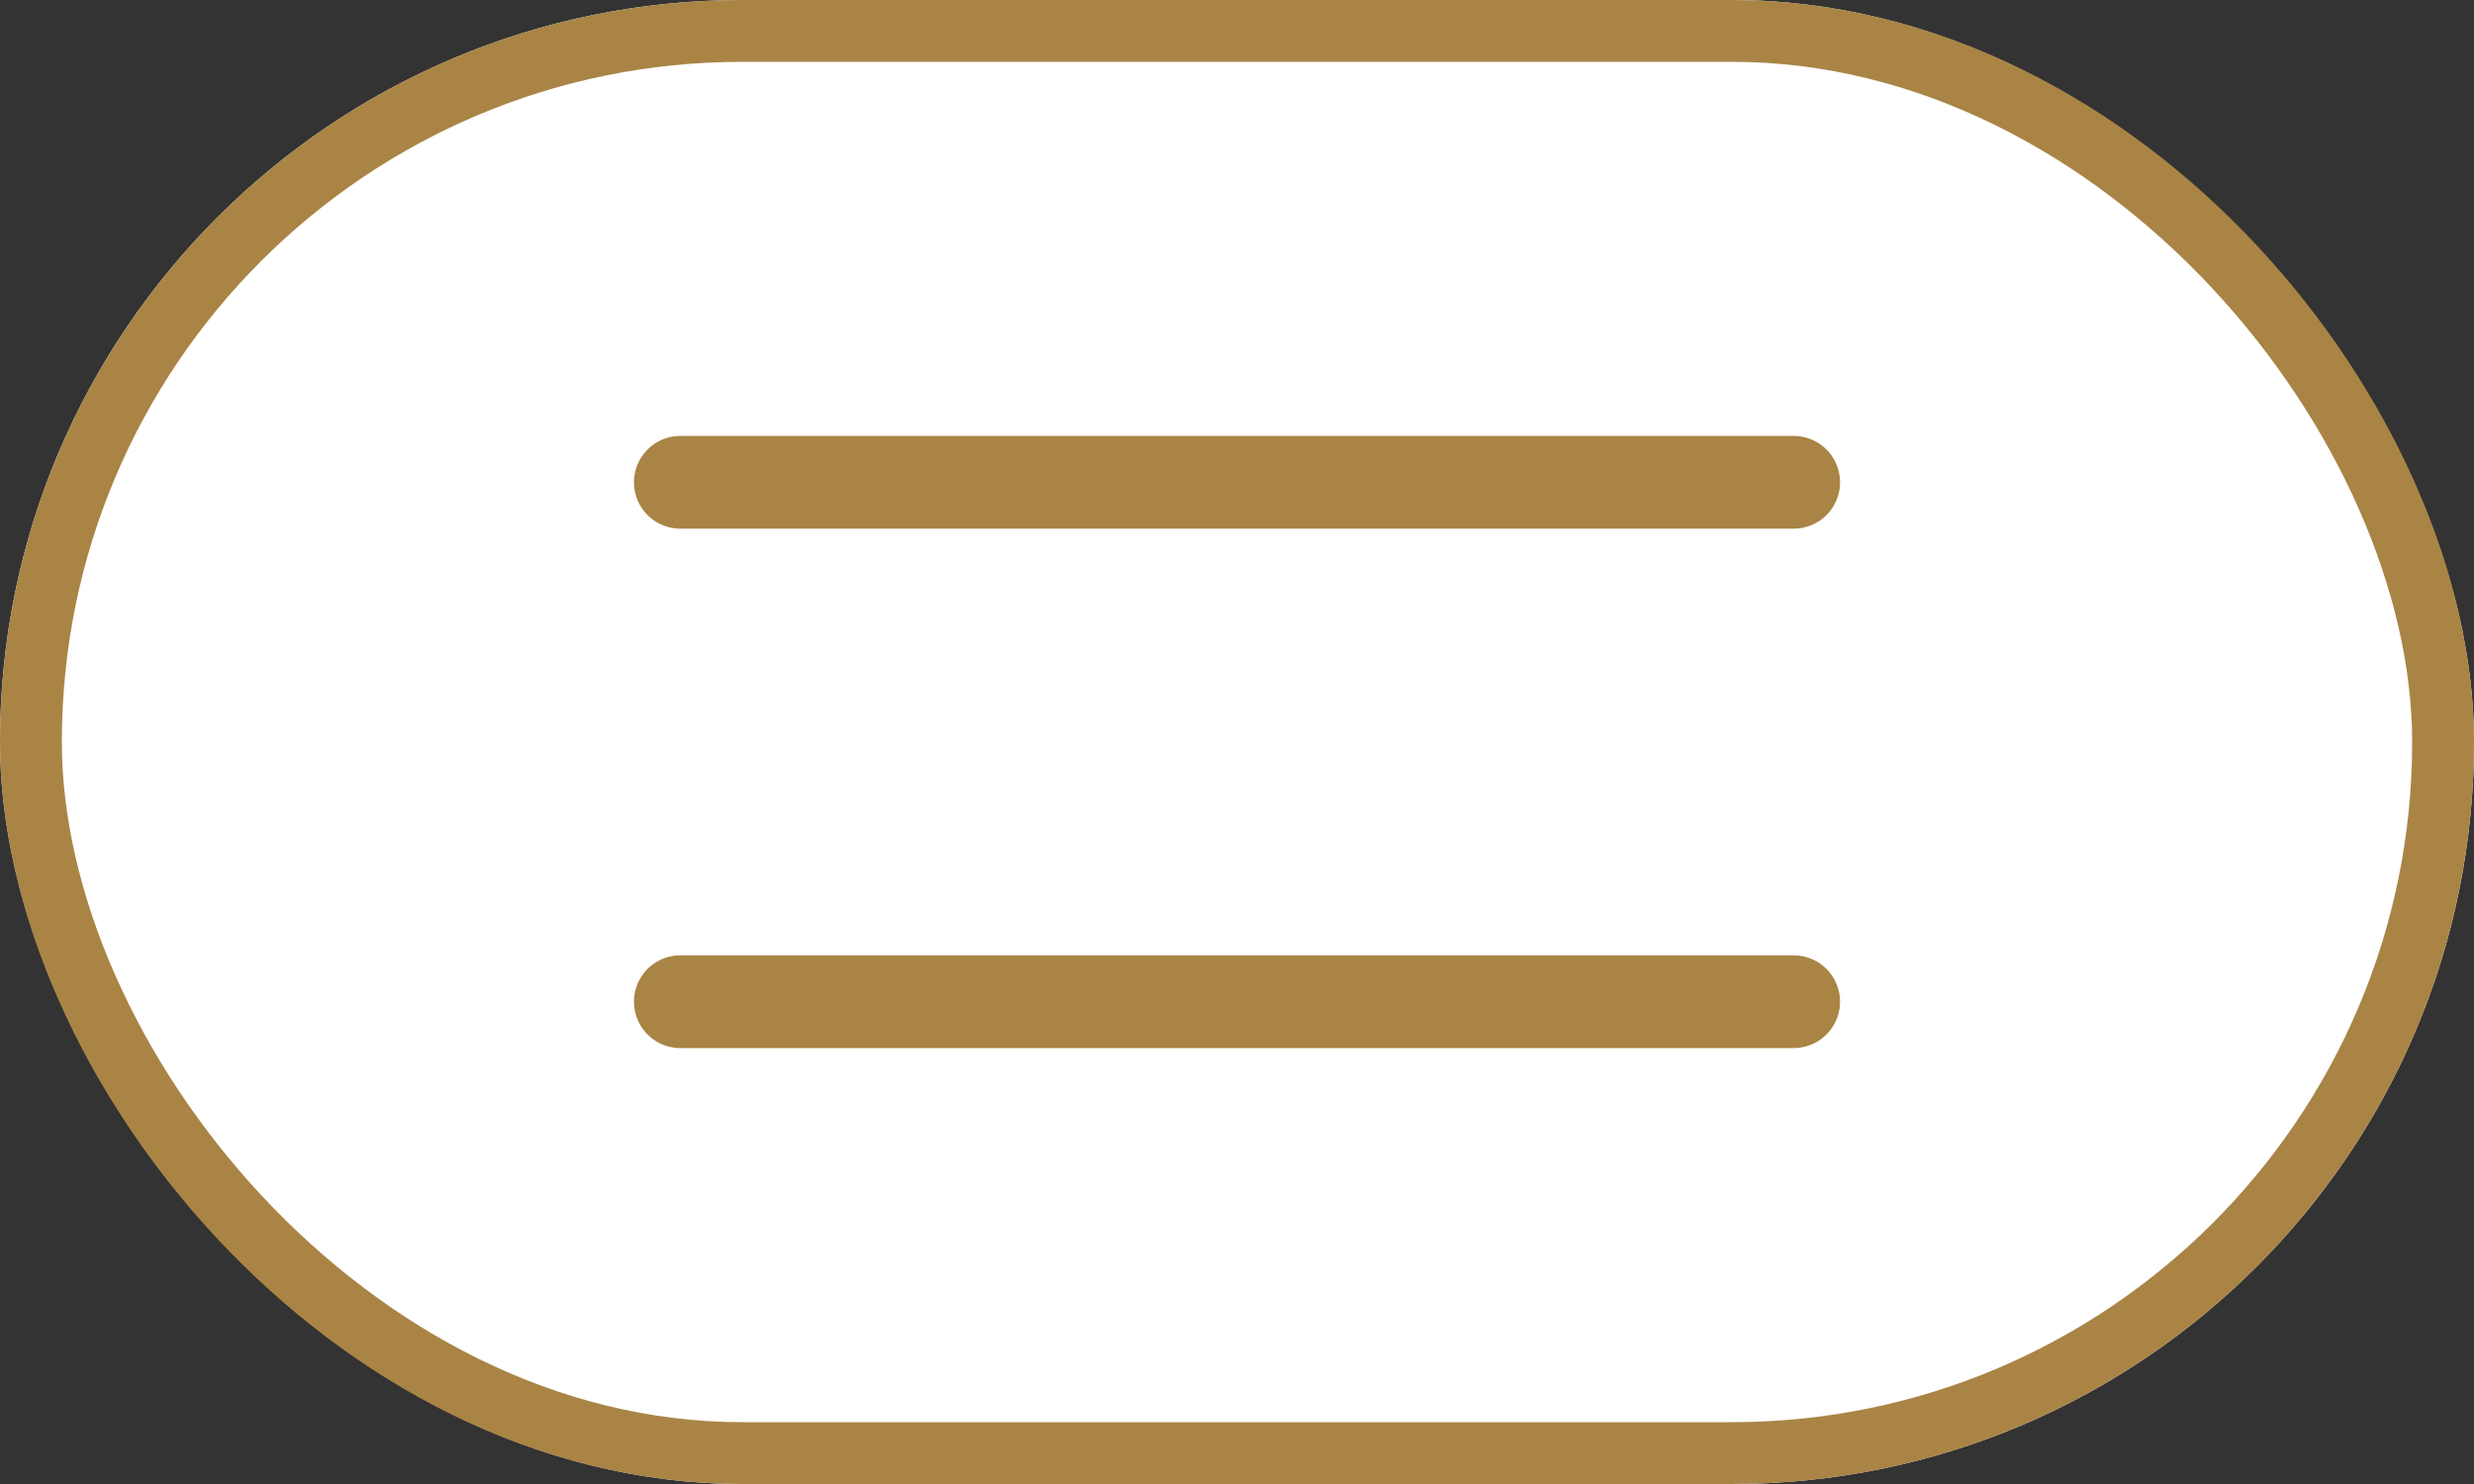 <svg id="Componente_1_2" data-name="Componente 1 – 2" xmlns="http://www.w3.org/2000/svg" width="40" height="24" viewBox="0 0 40 24">
  <rect x="0" y="0" width="40" height="24" fill="#333333" stroke="none"/>
  <g id="Retângulo_3" data-name="Retângulo 3" fill="#fff" stroke="#a98445" stroke-width="1">
    <rect width="40" height="24" rx="12" stroke="none"/>
    <rect x="0.5" y="0.5" width="39" height="23" rx="11.5" fill="none"/>
  </g>
  <line id="Linha_1" data-name="Linha 1" x2="18" transform="translate(11 7.8)" fill="none" stroke="#a98445" stroke-linecap="round" stroke-width="1.5"/>
  <line id="Linha_2" data-name="Linha 2" x2="18" transform="translate(11 16.2)" fill="none" stroke="#a98445" stroke-linecap="round" stroke-width="1.5"/>
</svg>
